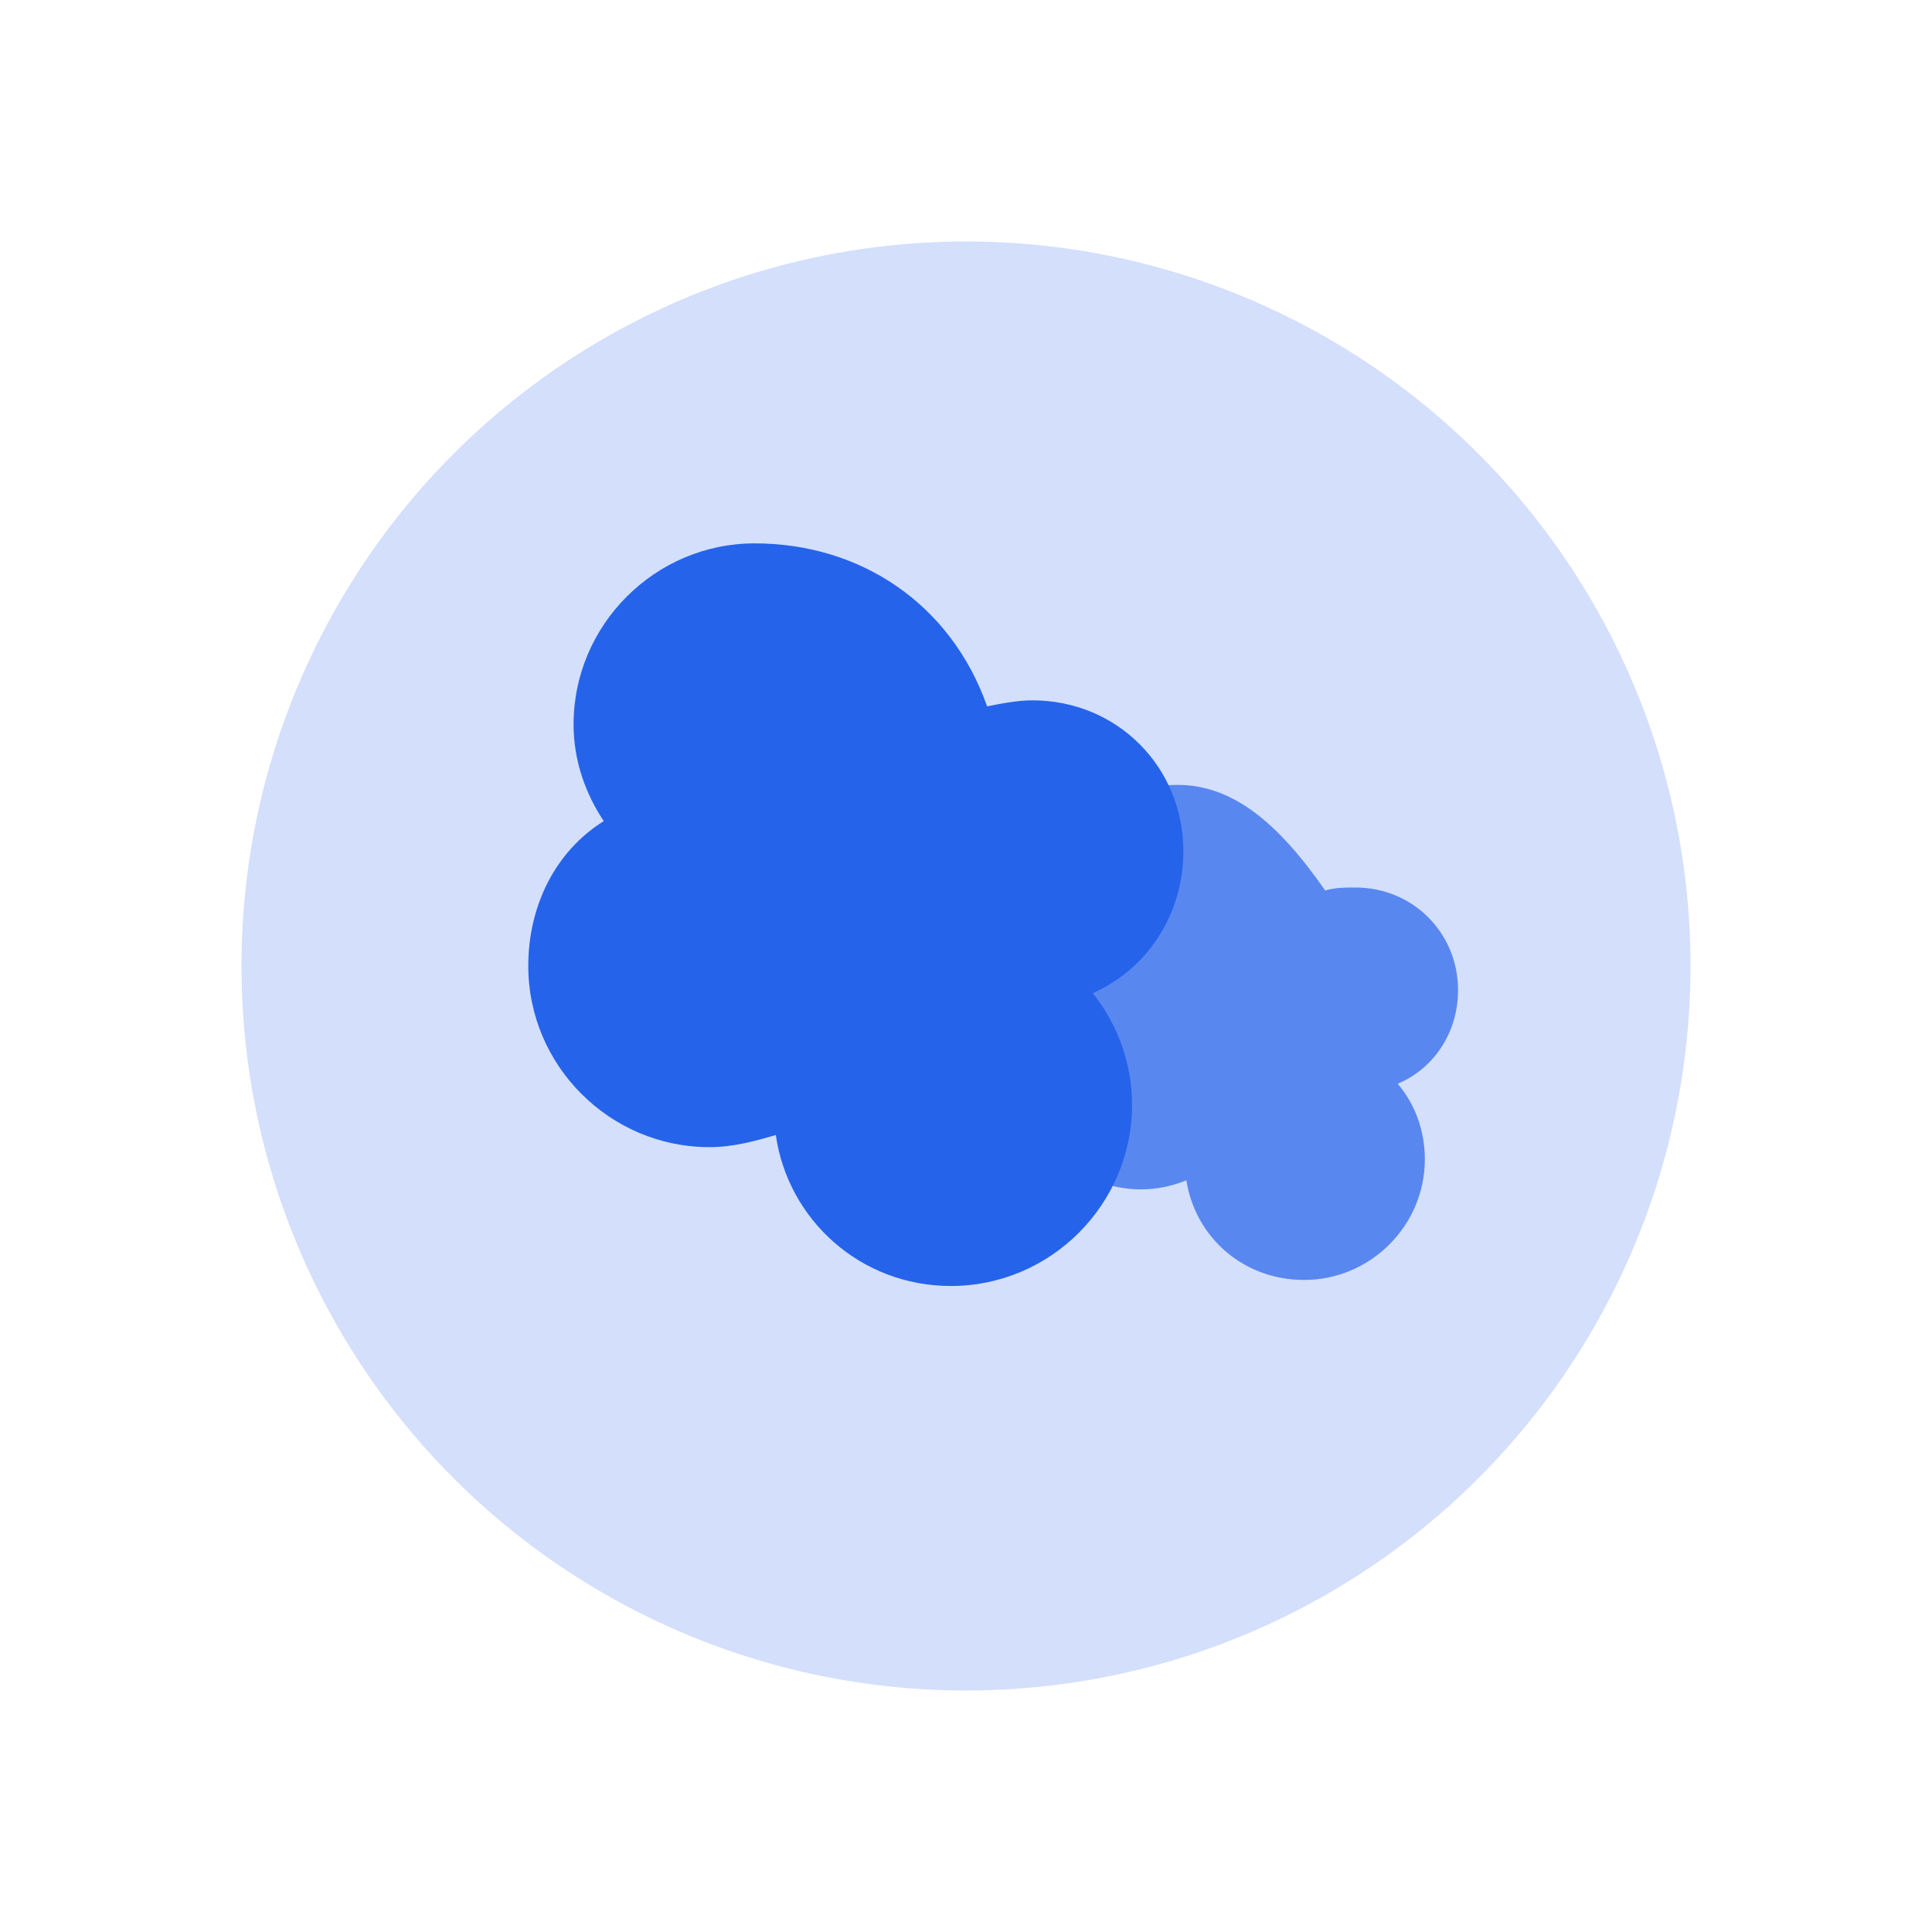 <svg width="64" height="64" viewBox="0 0 64 64" fill="none" xmlns="http://www.w3.org/2000/svg">
  <!-- Background circle -->
  <circle cx="32" cy="32" r="24" fill="#2563eb" opacity="0.2"/>

  <!-- Left brain hemisphere -->
  <path d="M25 18c-3.3 0-6 2.7-6 6 0 1.2.4 2.3 1 3.2-1.6 1-2.5 2.8-2.5 4.8 0 3.3 2.7 6 6 6 .8 0 1.5-.2 2.2-.4.4 2.8 2.8 5 5.8 5 3.3 0 6-2.7 6-6 0-1.4-.5-2.7-1.3-3.7 1.8-.8 3-2.6 3-4.7 0-2.8-2.2-5-5-5-.5 0-1 .1-1.5.2C31.5 20 28.5 18 25 18z" fill="#2563eb"/>

  <!-- Right brain hemisphere -->
  <path d="M39 26c-2.2 0-4 1.8-4 4 0 .8.2 1.5.6 2.2-1.1.6-1.8 1.8-1.8 3.2 0 2.2 1.8 4 4 4 .5 0 1-.1 1.5-.3.3 1.9 1.9 3.3 3.9 3.3 2.2 0 4-1.8 4-4 0-.9-.3-1.8-.9-2.5 1.2-.5 2-1.7 2-3.1 0-1.9-1.5-3.4-3.4-3.4-.3 0-.7 0-1 .1C42.3 27.2 40.8 26 39 26z" fill="#2563eb" opacity="0.7"/>
</svg>
